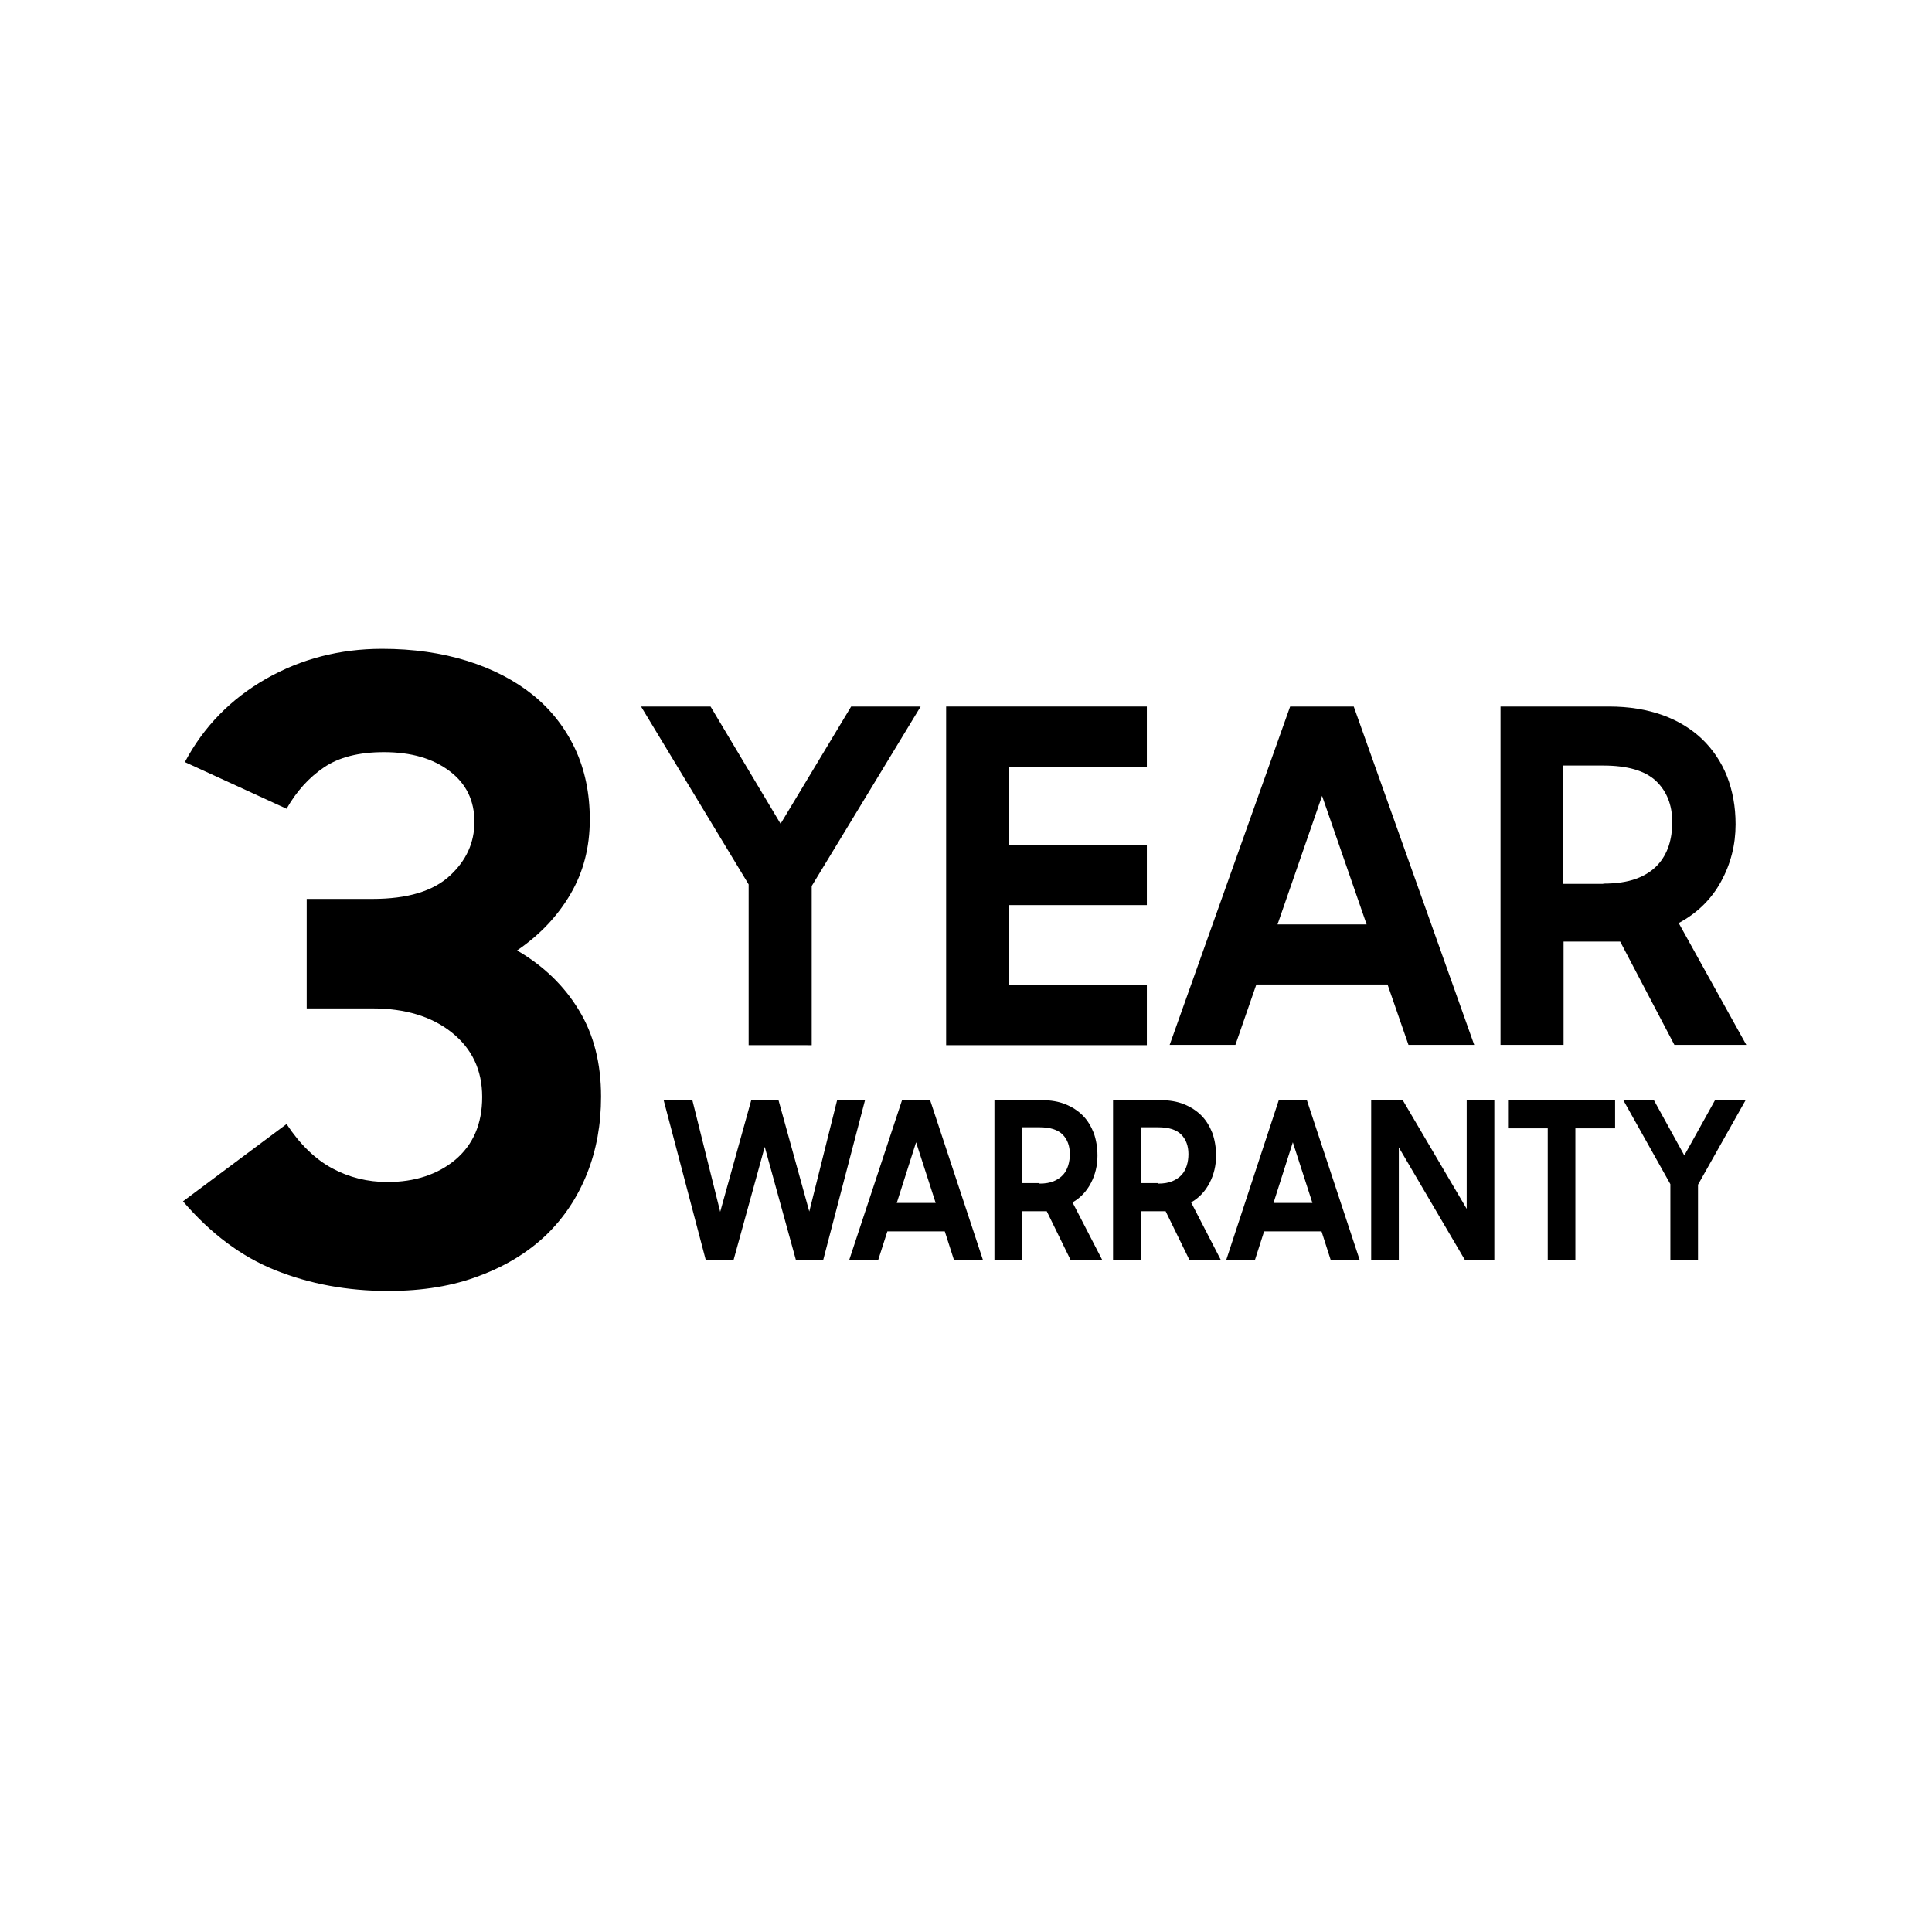 <?xml version="1.0" encoding="utf-8"?>
<!-- Generator: Adobe Illustrator 27.0.1, SVG Export Plug-In . SVG Version: 6.00 Build 0)  -->
<svg version="1.1" id="Layer_1" xmlns="http://www.w3.org/2000/svg" xmlns:xlink="http://www.w3.org/1999/xlink" x="0px" y="0px"
	 viewBox="0 0 72 72" style="enable-background:new 0 0 72 72;" xml:space="preserve">
<g>
	<g>
		<path d="M14.47,48.11c-1.53,0-2.92-0.26-4.2-0.77s-2.42-1.37-3.45-2.57l3.86-2.88c0.5,0.76,1.07,1.31,1.7,1.65
			s1.32,0.51,2.06,0.51c1.02,0,1.87-0.28,2.53-0.83c0.66-0.56,1-1.33,1-2.34c0-1-0.38-1.8-1.13-2.4c-0.75-0.6-1.74-0.9-2.96-0.9
			h-2.45V33.5h2.45c1.31,0,2.26-0.29,2.88-0.86s0.92-1.24,0.92-2.01c0-0.79-0.3-1.42-0.92-1.89s-1.43-0.71-2.45-0.71
			c-0.94,0-1.68,0.19-2.24,0.57s-1.02,0.89-1.39,1.54L6.89,28.4c0.7-1.32,1.71-2.35,3.02-3.1c1.32-0.75,2.76-1.12,4.33-1.12
			c1.15,0,2.21,0.15,3.17,0.45c0.96,0.3,1.78,0.73,2.45,1.27c0.68,0.55,1.2,1.22,1.57,2c0.37,0.79,0.55,1.67,0.55,2.64
			c0,1.04-0.24,1.96-0.72,2.78s-1.14,1.52-1.99,2.1c0.98,0.57,1.75,1.31,2.3,2.22c0.56,0.91,0.83,1.99,0.83,3.23
			c0,1.03-0.17,1.98-0.52,2.86c-0.35,0.88-0.86,1.65-1.52,2.29c-0.67,0.64-1.49,1.15-2.48,1.52C16.9,47.92,15.76,48.11,14.47,48.11z
			"/>
	</g>
</g>
<g>
	<g>
		<g>
			<path d="M27.9,32.96l-4.01-6.63h2.59l2.61,4.37l2.63-4.37h2.59l-4.06,6.69v5.93H27.9V32.96z"/>
			<path d="M35.26,26.33h7.48v2.25h-5.13v2.9h5.13v2.25h-5.13v2.97h5.13v2.25h-7.48V26.33z"/>
			<path d="M48.08,26.33h2.37l4.49,12.61h-2.45l-0.78-2.25h-4.89l-0.78,2.25h-2.45L48.08,26.33z M47.61,34.45h3.32l-1.66-4.79
				L47.61,34.45z"/>
			<path d="M55.92,38.94V26.33h4.04c0.75,0,1.41,0.11,2,0.32c0.58,0.21,1.07,0.51,1.48,0.9c0.4,0.39,0.71,0.85,0.92,1.38
				c0.21,0.54,0.32,1.13,0.32,1.79c0,0.76-0.18,1.47-0.54,2.13c-0.36,0.66-0.89,1.18-1.58,1.55l2.52,4.54H62.4l-2.02-3.85h-2.11
				v3.85H55.92z M59.75,32.93c0.48,0,0.89-0.06,1.22-0.18c0.33-0.12,0.59-0.29,0.79-0.5c0.2-0.21,0.34-0.46,0.43-0.73
				c0.09-0.28,0.13-0.57,0.13-0.88c0-0.65-0.21-1.16-0.61-1.54c-0.41-0.38-1.06-0.57-1.96-0.57h-1.49v4.41H59.75z"/>
		</g>
	</g>
	<g>
		<g>
			<path d="M24.73,40.99h1.07l1.04,4.17l1.16-4.17h1.01l1.15,4.16l1.04-4.16h1.04l-1.56,5.96h-1.02l-1.16-4.21l-1.16,4.21H26.3
				L24.73,40.99z"/>
			<path d="M33.62,40.99h1.04l1.97,5.96h-1.08l-0.34-1.06h-2.14l-0.34,1.06h-1.08L33.62,40.99z M33.42,44.83h1.45l-0.73-2.26
				L33.42,44.83z"/>
			<path d="M37.06,46.96v-5.96h1.77c0.33,0,0.62,0.05,0.87,0.15s0.47,0.24,0.65,0.42s0.31,0.4,0.41,0.65
				c0.09,0.25,0.14,0.54,0.14,0.85c0,0.36-0.08,0.7-0.24,1.01c-0.16,0.31-0.39,0.56-0.69,0.73l1.11,2.15H39.9l-0.89-1.82h-0.92v1.82
				H37.06z M38.74,44.11c0.21,0,0.39-0.03,0.53-0.09c0.14-0.06,0.26-0.14,0.35-0.24s0.15-0.22,0.19-0.35
				c0.04-0.13,0.06-0.27,0.06-0.42c0-0.3-0.09-0.55-0.27-0.73c-0.18-0.18-0.47-0.27-0.86-0.27h-0.65v2.08H38.74z"/>
			<path d="M41.48,46.96v-5.96h1.77c0.33,0,0.62,0.05,0.87,0.15s0.47,0.24,0.65,0.42s0.31,0.4,0.41,0.65
				c0.09,0.25,0.14,0.54,0.14,0.85c0,0.36-0.08,0.7-0.24,1.01c-0.16,0.31-0.39,0.56-0.69,0.73l1.11,2.15h-1.17l-0.89-1.82h-0.92
				v1.82H41.48z M43.16,44.11c0.21,0,0.39-0.03,0.53-0.09c0.14-0.06,0.26-0.14,0.35-0.24s0.15-0.22,0.19-0.35
				c0.04-0.13,0.06-0.27,0.06-0.42c0-0.3-0.09-0.55-0.27-0.73c-0.18-0.18-0.47-0.27-0.86-0.27h-0.65v2.08H43.16z"/>
			<path d="M47.66,40.99h1.04l1.97,5.96h-1.08l-0.34-1.06h-2.14l-0.34,1.06H45.7L47.66,40.99z M47.46,44.83h1.45l-0.73-2.26
				L47.46,44.83z"/>
			<path d="M51.1,40.99h1.17l2.39,4.06v-4.06h1.03v5.96h-1.1l-2.46-4.19v4.19H51.1V40.99z"/>
			<path d="M57.68,42.05h-1.48v-1.06h3.99v1.06h-1.48v4.9h-1.03V42.05z"/>
			<path d="M62.25,44.13l-1.76-3.14h1.14l1.14,2.07l1.15-2.07h1.14l-1.78,3.16v2.8h-1.03V44.13z"/>
		</g>
	</g>
</g>
</svg>
